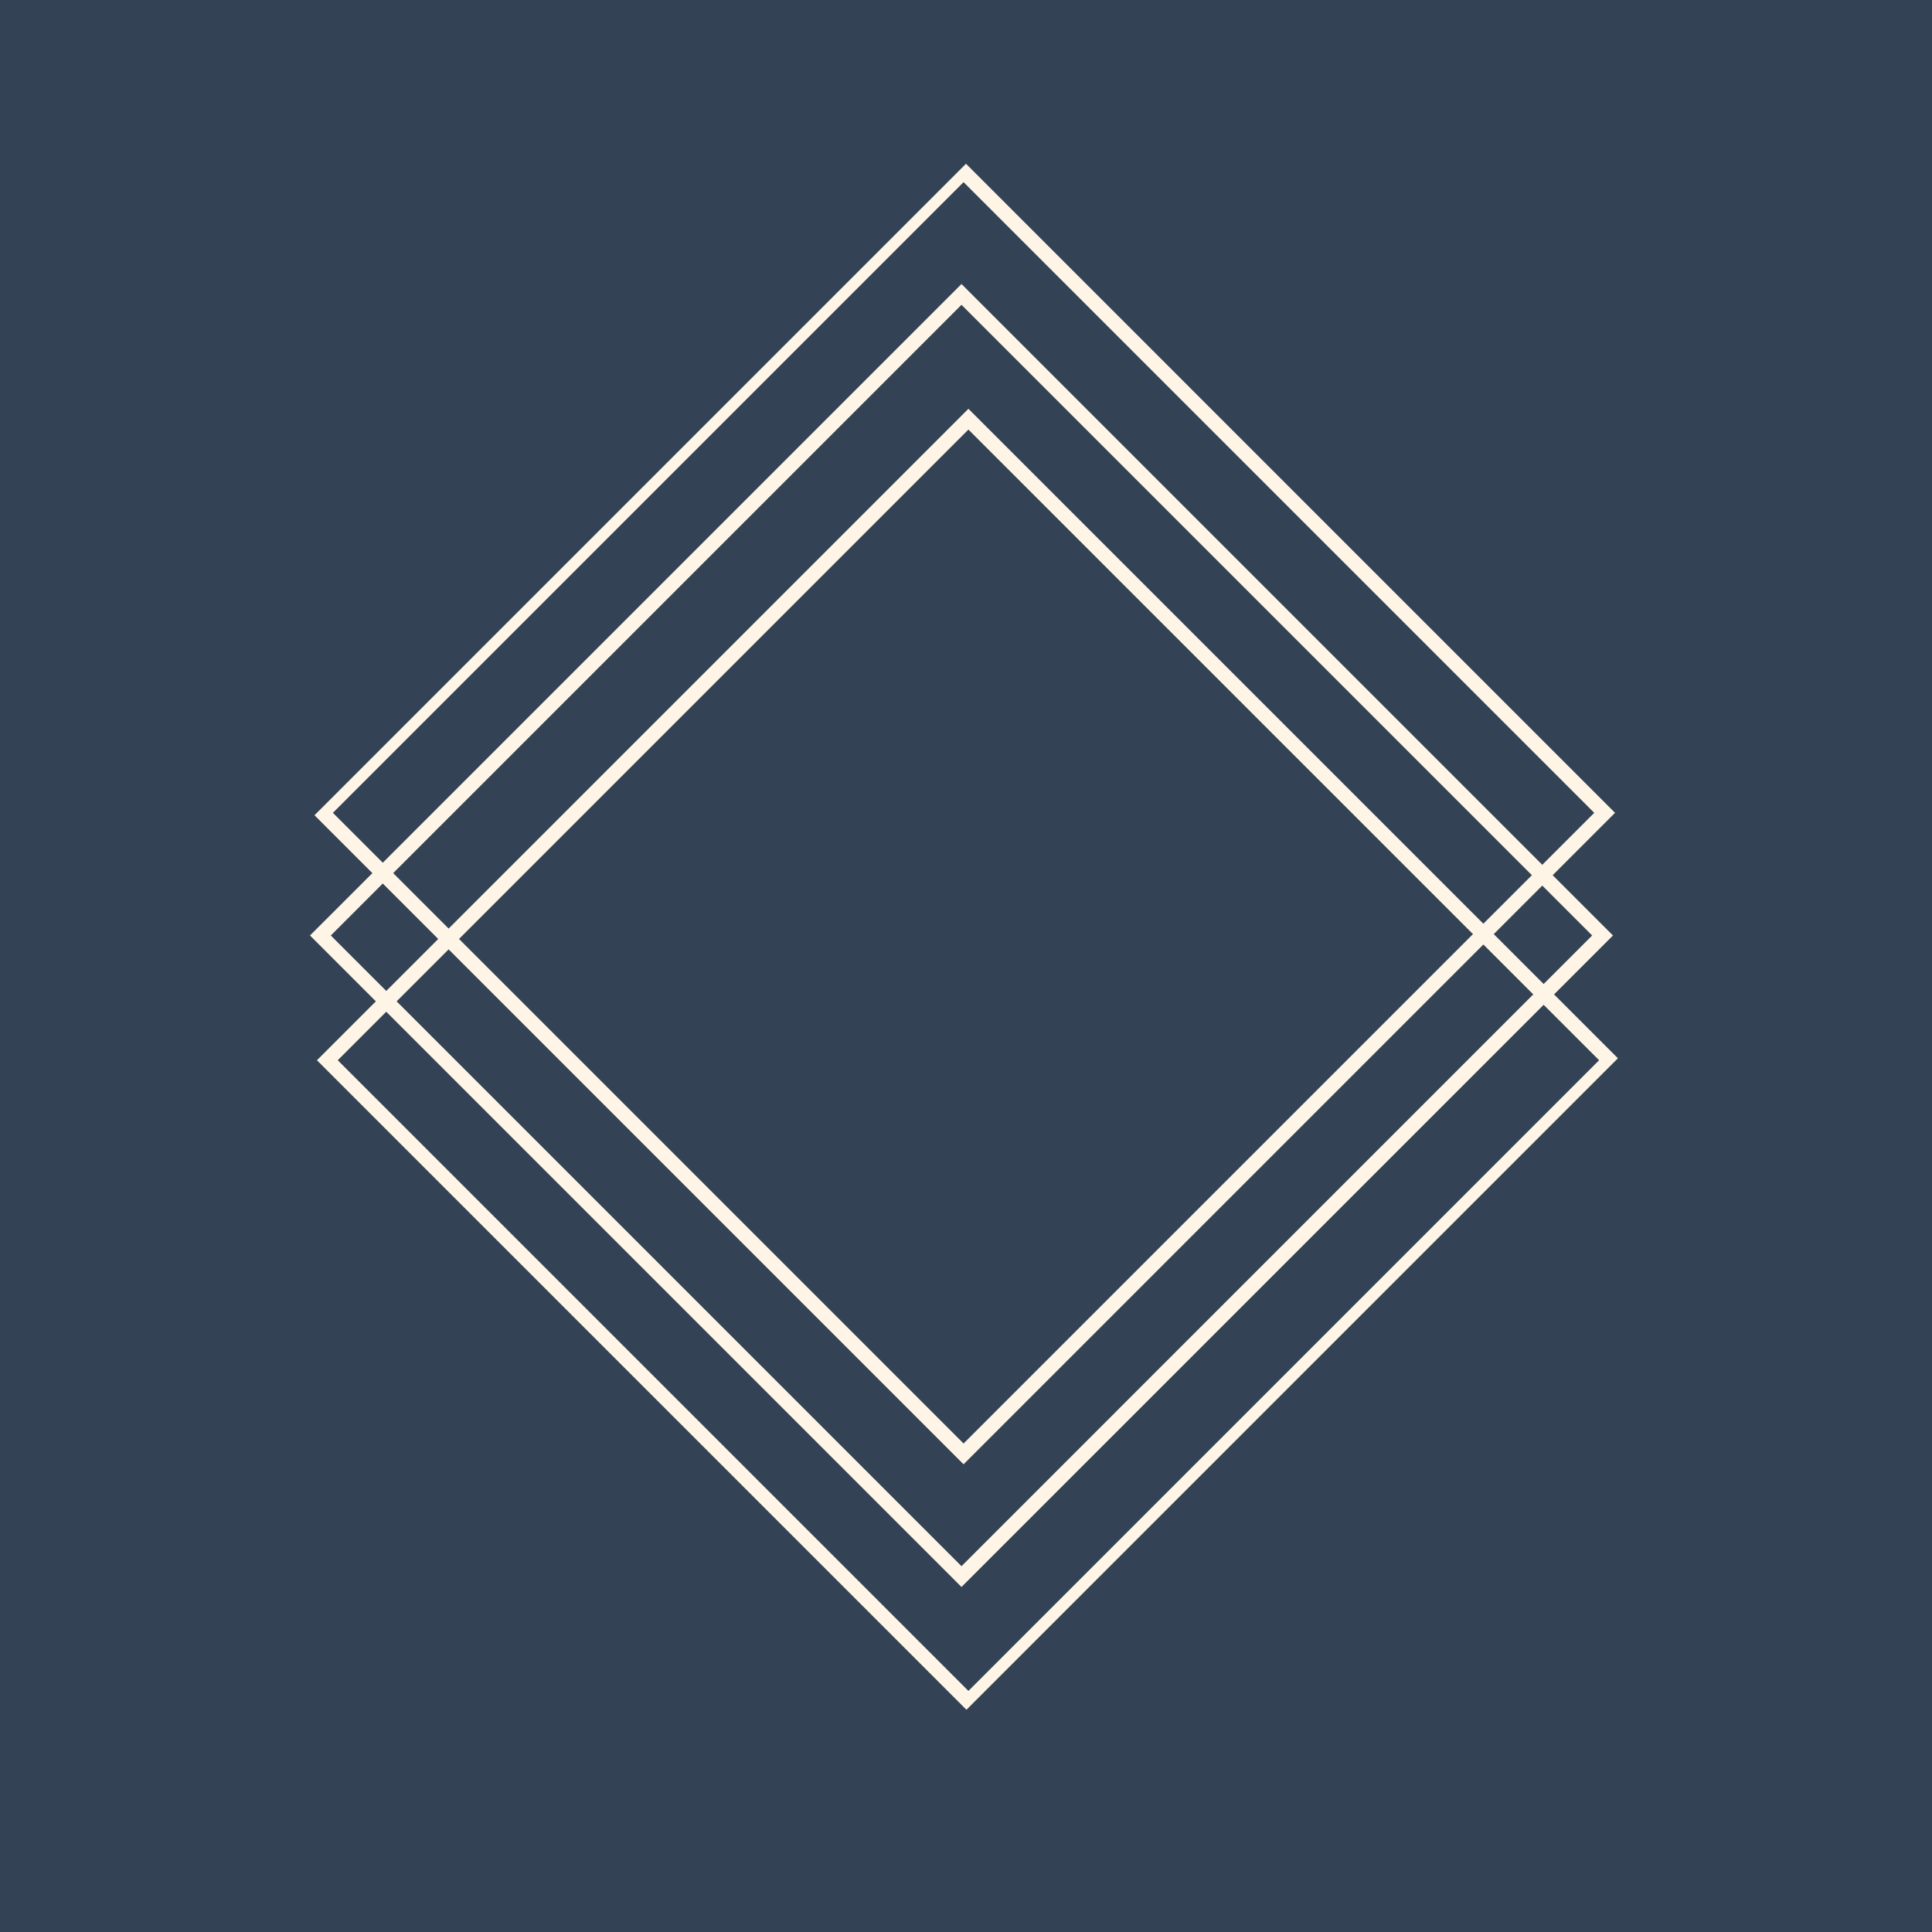 <svg xmlns="http://www.w3.org/2000/svg" xmlns:xlink="http://www.w3.org/1999/xlink" width="500" zoomAndPan="magnify" viewBox="0 0 375 375" height="500" preserveAspectRatio="xMidYMid meet" version="1.0"><defs><clipPath id="33ae5047cf"><path d="M 61 79 L 315 79 L 315 332 L 61 332 Z M 61 79 " clip-rule="nonzero"/></clipPath><clipPath id="dc69071326"><path d="M 37.504 181.777 L 187.586 31.695 L 337.668 181.777 L 187.586 331.863 Z M 37.504 181.777 " clip-rule="nonzero"/></clipPath><clipPath id="62847189b8"><path d="M 36.961 181.238 L 187.047 31.156 L 338.191 182.301 L 188.105 332.383 Z M 36.961 181.238 " clip-rule="nonzero"/></clipPath><clipPath id="55a8afc511"><path d="M 60 55 L 314 55 L 314 309 L 60 309 Z M 60 55 " clip-rule="nonzero"/></clipPath><clipPath id="11caa1a85d"><path d="M 37.504 181.777 L 187.586 31.695 L 337.668 181.777 L 187.586 331.863 Z M 37.504 181.777 " clip-rule="nonzero"/></clipPath><clipPath id="fa3b4b5ab3"><path d="M 36.961 181.238 L 187.047 31.156 L 338.191 182.301 L 188.105 332.383 Z M 36.961 181.238 " clip-rule="nonzero"/></clipPath><clipPath id="9e6f2ca6bf"><path d="M 60 31 L 314 31 L 314 285 L 60 285 Z M 60 31 " clip-rule="nonzero"/></clipPath><clipPath id="33693fbca3"><path d="M 37.504 181.777 L 187.586 31.695 L 337.668 181.777 L 187.586 331.863 Z M 37.504 181.777 " clip-rule="nonzero"/></clipPath><clipPath id="9bb7f83a00"><path d="M 36.961 181.238 L 187.047 31.156 L 338.191 182.301 L 188.105 332.383 Z M 36.961 181.238 " clip-rule="nonzero"/></clipPath></defs><rect x="-37.5" width="450" fill="#ffffff" y="-37.5" height="450" fill-opacity="1"/><rect x="-37.5" width="450" fill="#334355" y="-37.5" height="450" fill-opacity="1"/><g clip-path="url(#33ae5047cf)"><g clip-path="url(#dc69071326)"><g clip-path="url(#62847189b8)"><path fill="#fff5e7" d="M 314.418 205.793 L 187.969 332.246 L 61.52 205.793 L 187.969 79.344 Z M 187.969 328.207 L 310.383 205.793 L 187.969 83.379 L 65.555 205.793 Z M 187.969 328.207 " fill-opacity="1" fill-rule="nonzero"/></g></g></g><g clip-path="url(#55a8afc511)"><g clip-path="url(#11caa1a85d)"><g clip-path="url(#fa3b4b5ab3)"><path fill="#fff5e7" d="M 313.074 181.578 L 186.625 308.031 L 60.172 181.578 L 186.625 55.129 Z M 186.625 303.996 L 309.039 181.578 L 186.625 59.164 L 64.207 181.578 Z M 186.625 303.996 " fill-opacity="1" fill-rule="nonzero"/></g></g></g><g clip-path="url(#9e6f2ca6bf)"><g clip-path="url(#33693fbca3)"><g clip-path="url(#9bb7f83a00)"><path fill="#fff5e7" d="M 313.477 157.77 L 187.027 284.219 L 60.574 157.77 L 187.027 31.316 Z M 187.027 280.184 L 309.441 157.77 L 187.027 35.355 L 64.613 157.77 Z M 187.027 280.184 " fill-opacity="1" fill-rule="nonzero"/></g></g></g></svg>